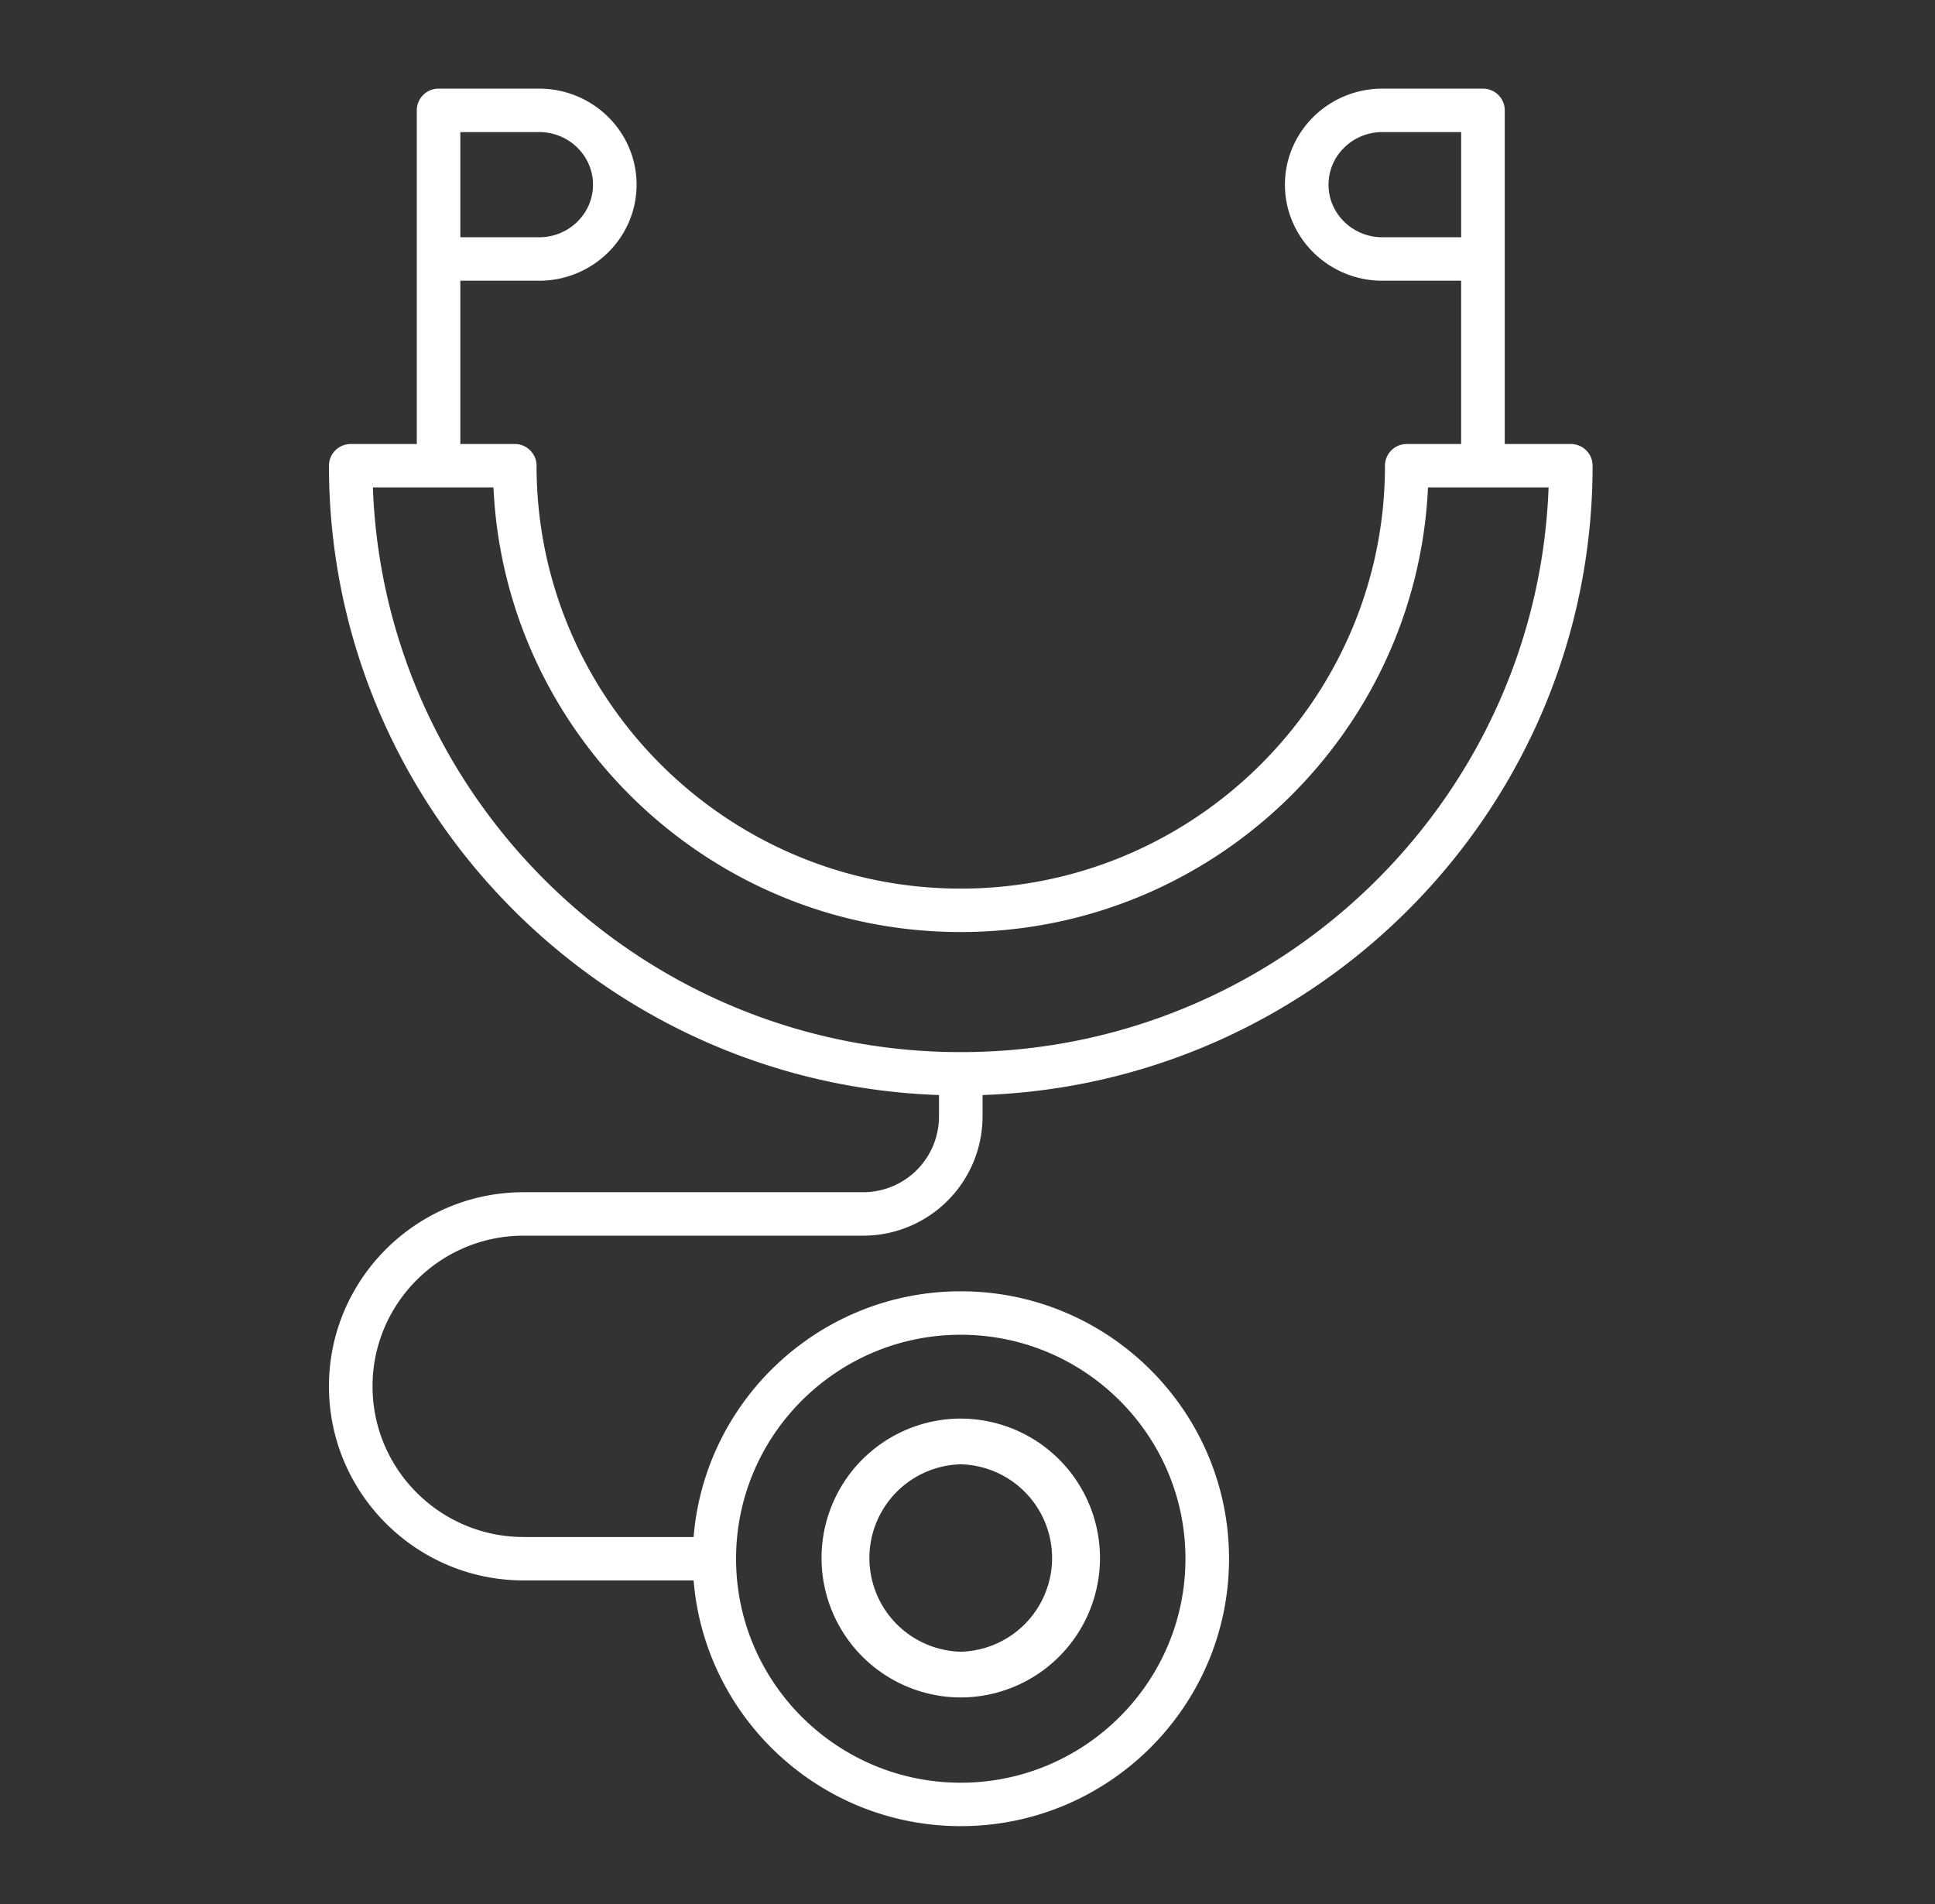 <svg width="63" height="62" xmlns="http://www.w3.org/2000/svg"><rect width="100%" height="100%" fill="#333333" stroke="none"/><path d="M17.554 2.886c1.749 0 3.172 1.402 3.172 3.127 0 1.724-1.423 3.127-3.172 3.127h-2.566v5.316h1.771c.392 0 .71.316.71.707 0 7.592 6.195 13.769 13.811 13.769s13.812-6.177 13.812-13.769c0-.39.317-.707.71-.707h1.77V9.14h-2.565c-1.75 0-3.172-1.403-3.172-3.127 0-1.725 1.423-3.127 3.172-3.127h3.275c.392 0 .71.316.71.707v10.863h2.15c.393 0 .71.316.71.707 0 11.07-8.847 20.115-19.862 20.49v.703a3.886 3.886 0 01-3.888 3.876H17.05c-2.714 0-4.921 2.2-4.921 4.906 0 2.704 2.207 4.905 4.92 4.905h5.534c.363-4.47 4.122-8 8.698-8 4.816 0 8.734 3.907 8.734 8.707 0 4.801-3.918 8.707-8.734 8.707-4.576 0-8.335-3.529-8.698-8H17.05c-3.496 0-6.34-2.835-6.34-6.32 0-3.484 2.844-6.32 6.34-6.32h11.053a2.468 2.468 0 002.469-2.46v-.704c-11.015-.375-19.862-9.42-19.862-20.49 0-.39.317-.707.71-.707h2.15V3.593c0-.391.317-.707.71-.707zM31.28 43.458c-4.033 0-7.315 3.271-7.315 7.292 0 4.022 3.282 7.293 7.315 7.293 4.034 0 7.316-3.271 7.316-7.293 0-4.02-3.282-7.292-7.316-7.292zm0 2.73a4.54 4.54 0 014.533 4.539 4.541 4.541 0 01-4.533 4.54 4.541 4.541 0 01-4.532-4.54 4.541 4.541 0 014.532-4.54zm0 1.488a3.052 3.052 0 000 6.102 3.052 3.052 0 000-6.102zM16.067 15.87H12.14c.374 10.202 8.816 18.386 19.14 18.386 10.323 0 18.765-8.184 19.139-18.386h-3.926c-.371 8.045-7.053 14.476-15.214 14.476-8.16 0-14.842-6.431-15.213-14.476zM17.554 4.3h-2.566v3.425h2.566c.967 0 1.753-.768 1.753-1.712S18.521 4.3 17.554 4.3zm30.019 0h-2.566c-.967 0-1.753.769-1.753 1.713 0 .944.786 1.712 1.753 1.712h2.566V4.3z" fill="#FFF" fill-rule="evenodd"/></svg>